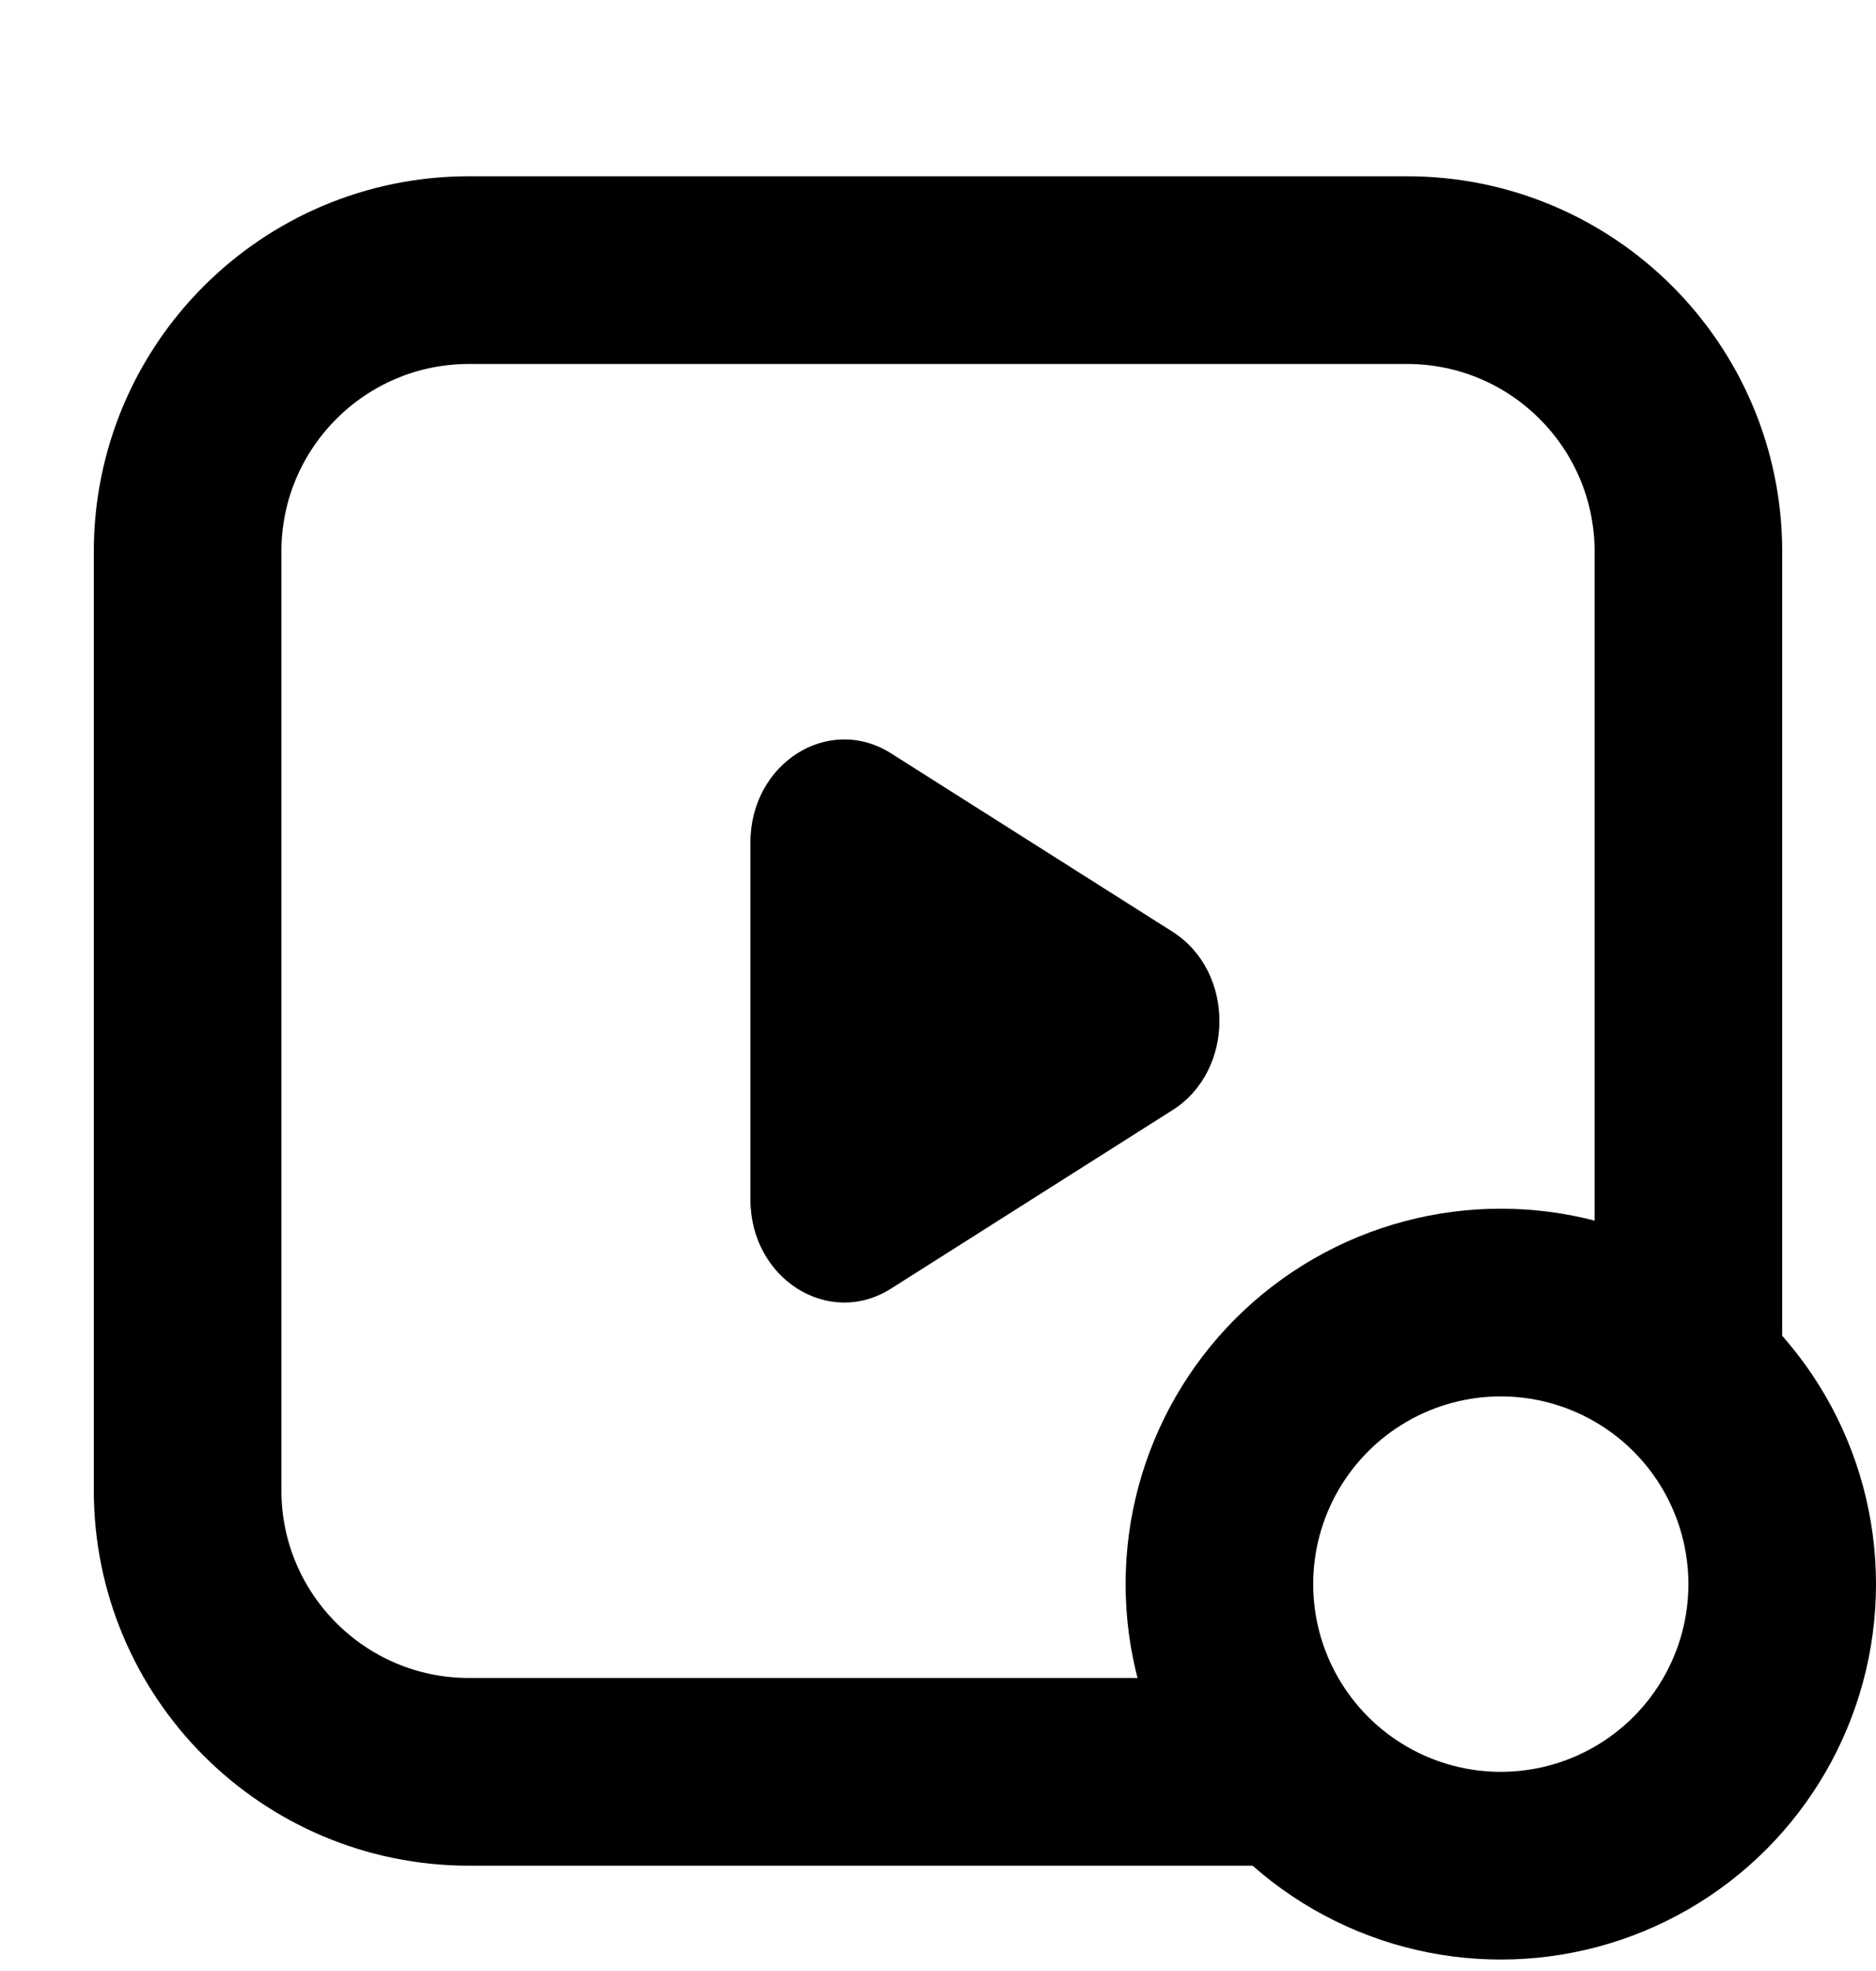 <?xml version="1.0" encoding="UTF-8"?> <svg xmlns="http://www.w3.org/2000/svg" width="20" height="21" viewBox="0 0 20 21" fill="none"> <circle cx="16" cy="16.878" r="3" stroke="black" stroke-width="2"></circle> <path d="M14 18.878H5C3.343 18.878 2 17.535 2 15.878V5.878C2 4.221 3.343 2.878 5 2.878H15C16.657 2.878 18 4.221 18 5.878V14.878" stroke="black" stroke-width="2"></path> <path d="M12.5 9.927C13.167 10.35 13.167 11.406 12.5 11.828L9.5 13.729C8.833 14.152 8 13.624 8 12.779L8 8.977C8 8.132 8.833 7.604 9.5 8.027L12.5 9.927Z" fill="black"></path> </svg> 